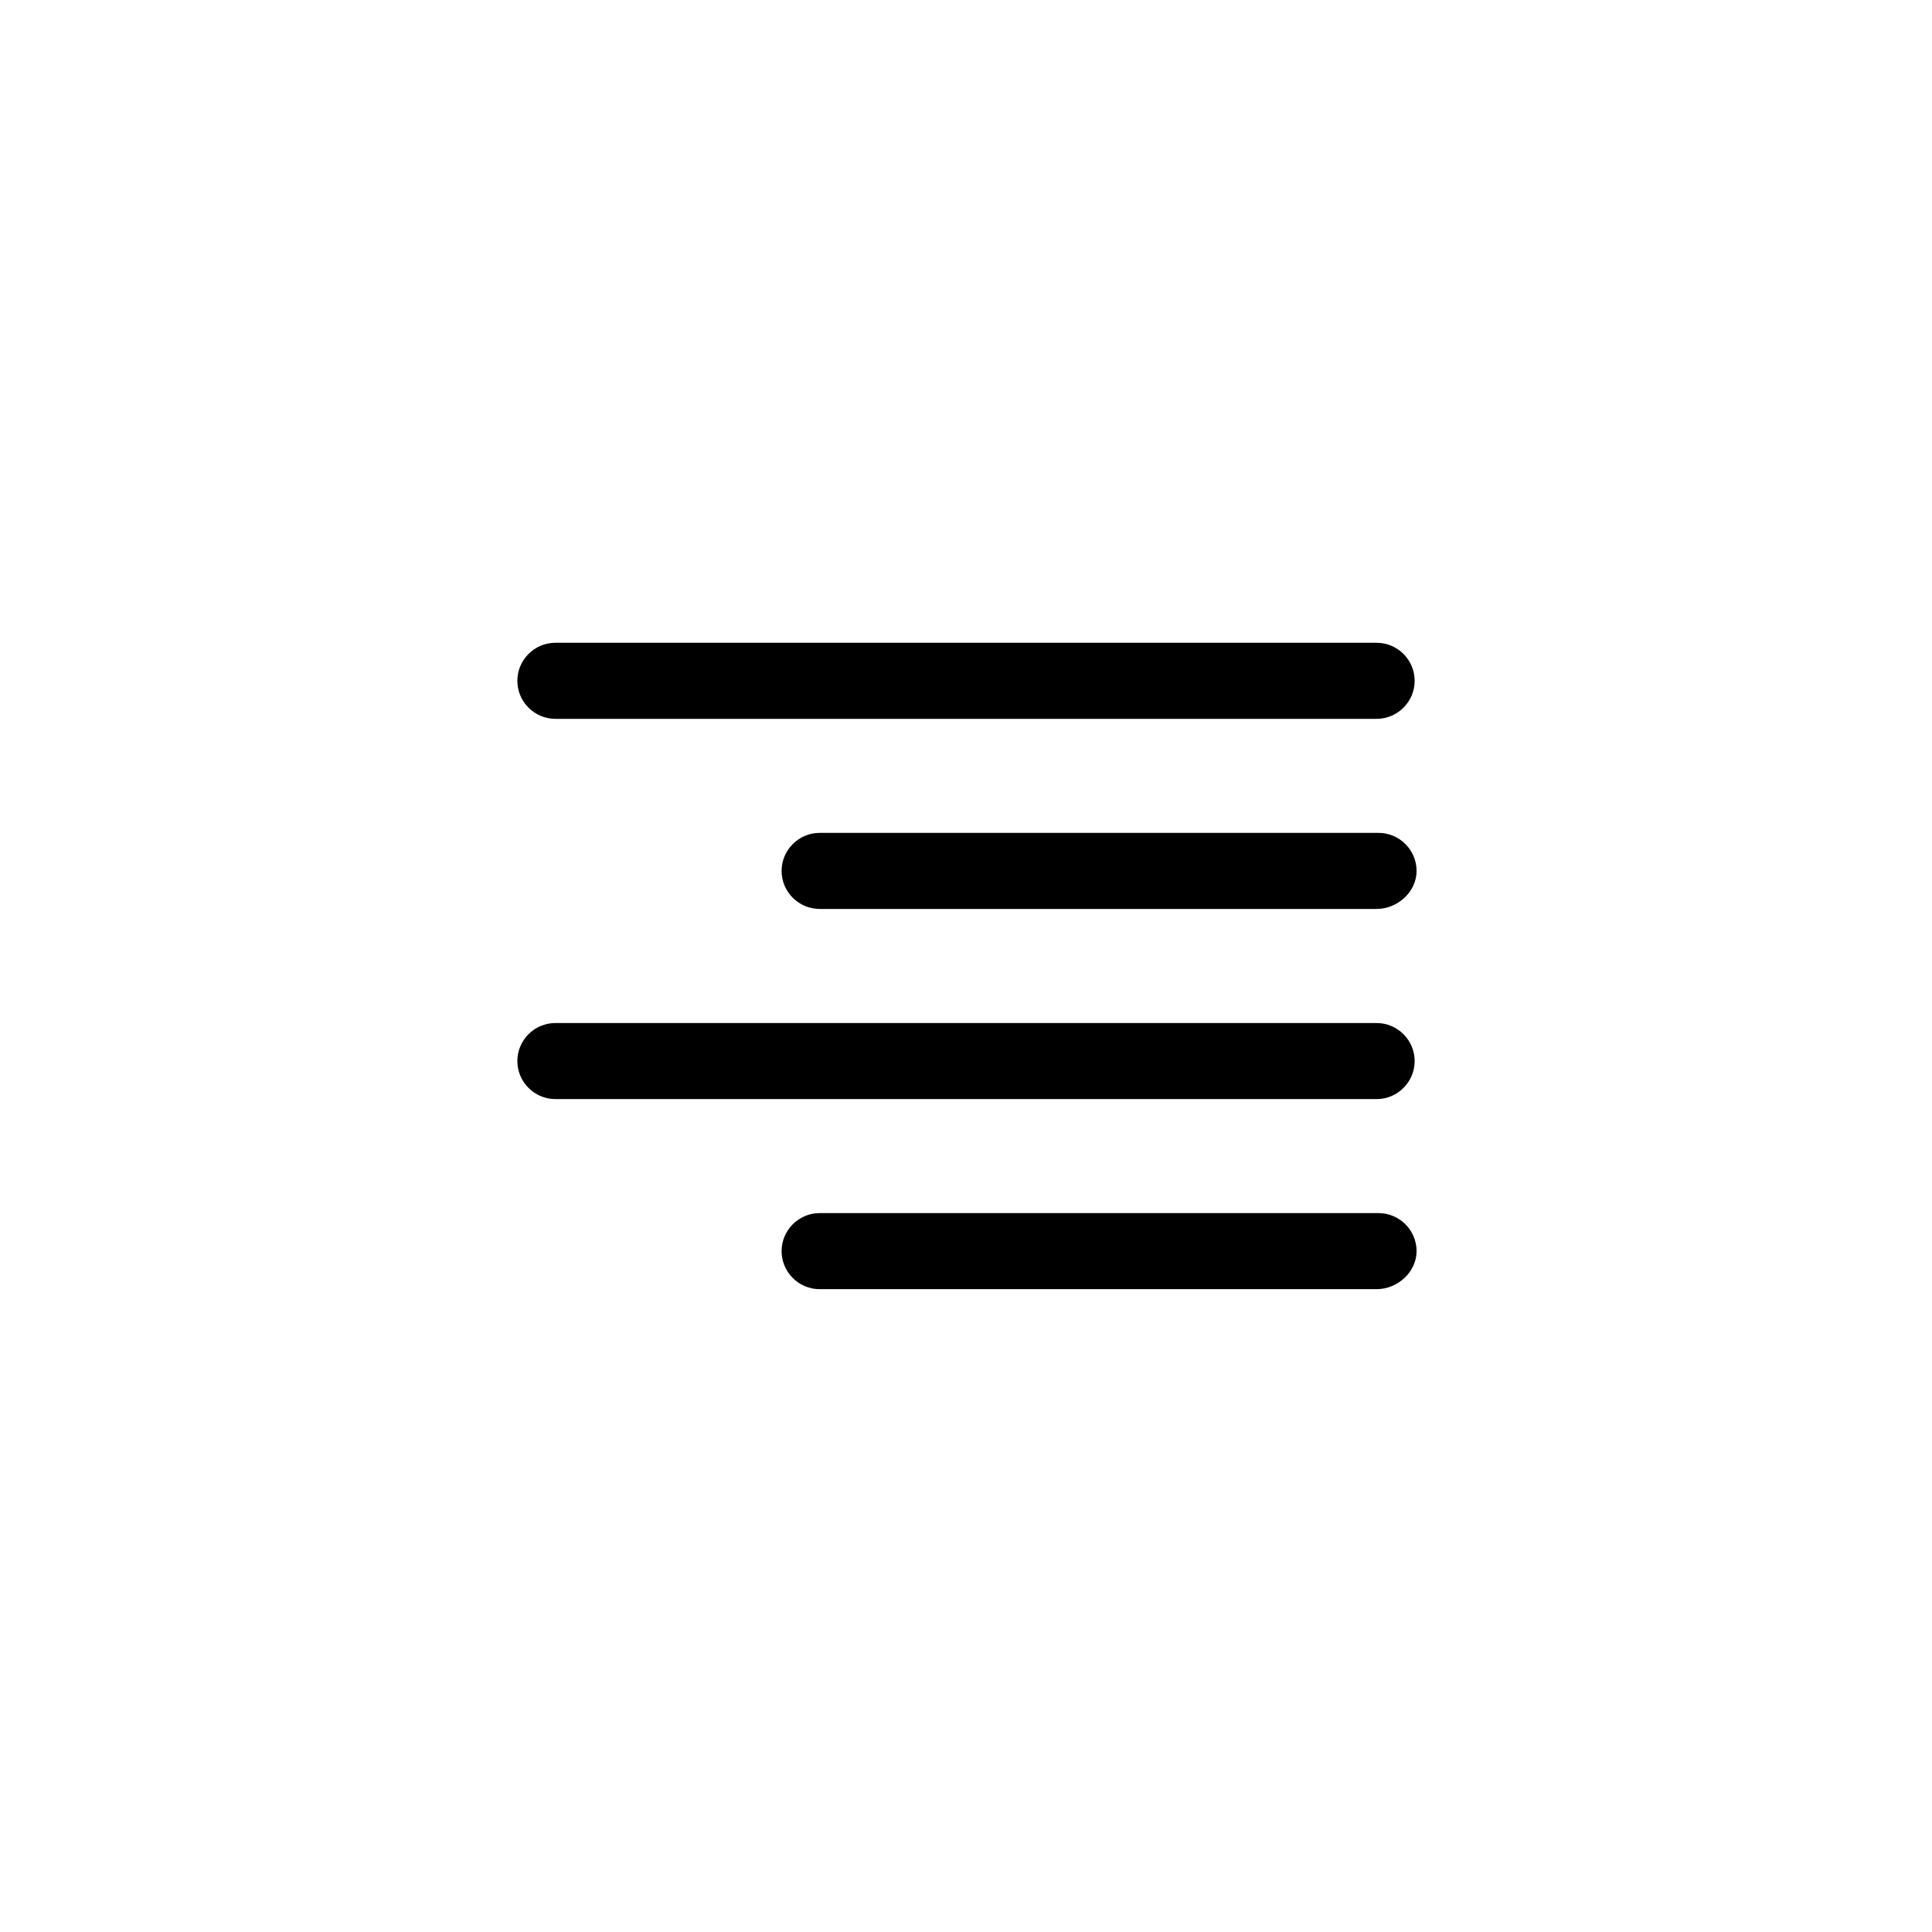 <?xml version="1.0" encoding="UTF-8"?>
<!-- Uploaded to: SVG Repo, www.svgrepo.com, Generator: SVG Repo Mixer Tools -->
<svg fill="#000000" width="800px" height="800px" version="1.1" viewBox="144 144 512 512" xmlns="http://www.w3.org/2000/svg">
 <g>
  <path d="m508.82 334.5h-217.64c-5.543 0-10.078-4.535-10.078-10.078s4.535-10.078 10.078-10.078h217.64c5.543 0 10.078 4.535 10.078 10.078s-4.535 10.078-10.078 10.078z"/>
  <path d="m508.82 384.88h-147.61c-5.543 0-10.078-4.535-10.078-10.078 0-5.543 4.535-10.078 10.078-10.078h148.12c5.543 0 10.078 4.535 10.078 10.078-0.004 5.547-5.043 10.078-10.586 10.078z"/>
  <path d="m508.82 485.64h-147.61c-5.543 0-10.078-4.535-10.078-10.078 0-5.543 4.535-10.078 10.078-10.078h148.12c5.543 0 10.078 4.535 10.078 10.078-0.004 5.547-5.043 10.078-10.586 10.078z"/>
  <path d="m508.82 435.27h-217.64c-5.543 0-10.078-4.535-10.078-10.078s4.535-10.078 10.078-10.078h217.64c5.543 0 10.078 4.535 10.078 10.078s-4.535 10.078-10.078 10.078z"/>
 </g>
</svg>